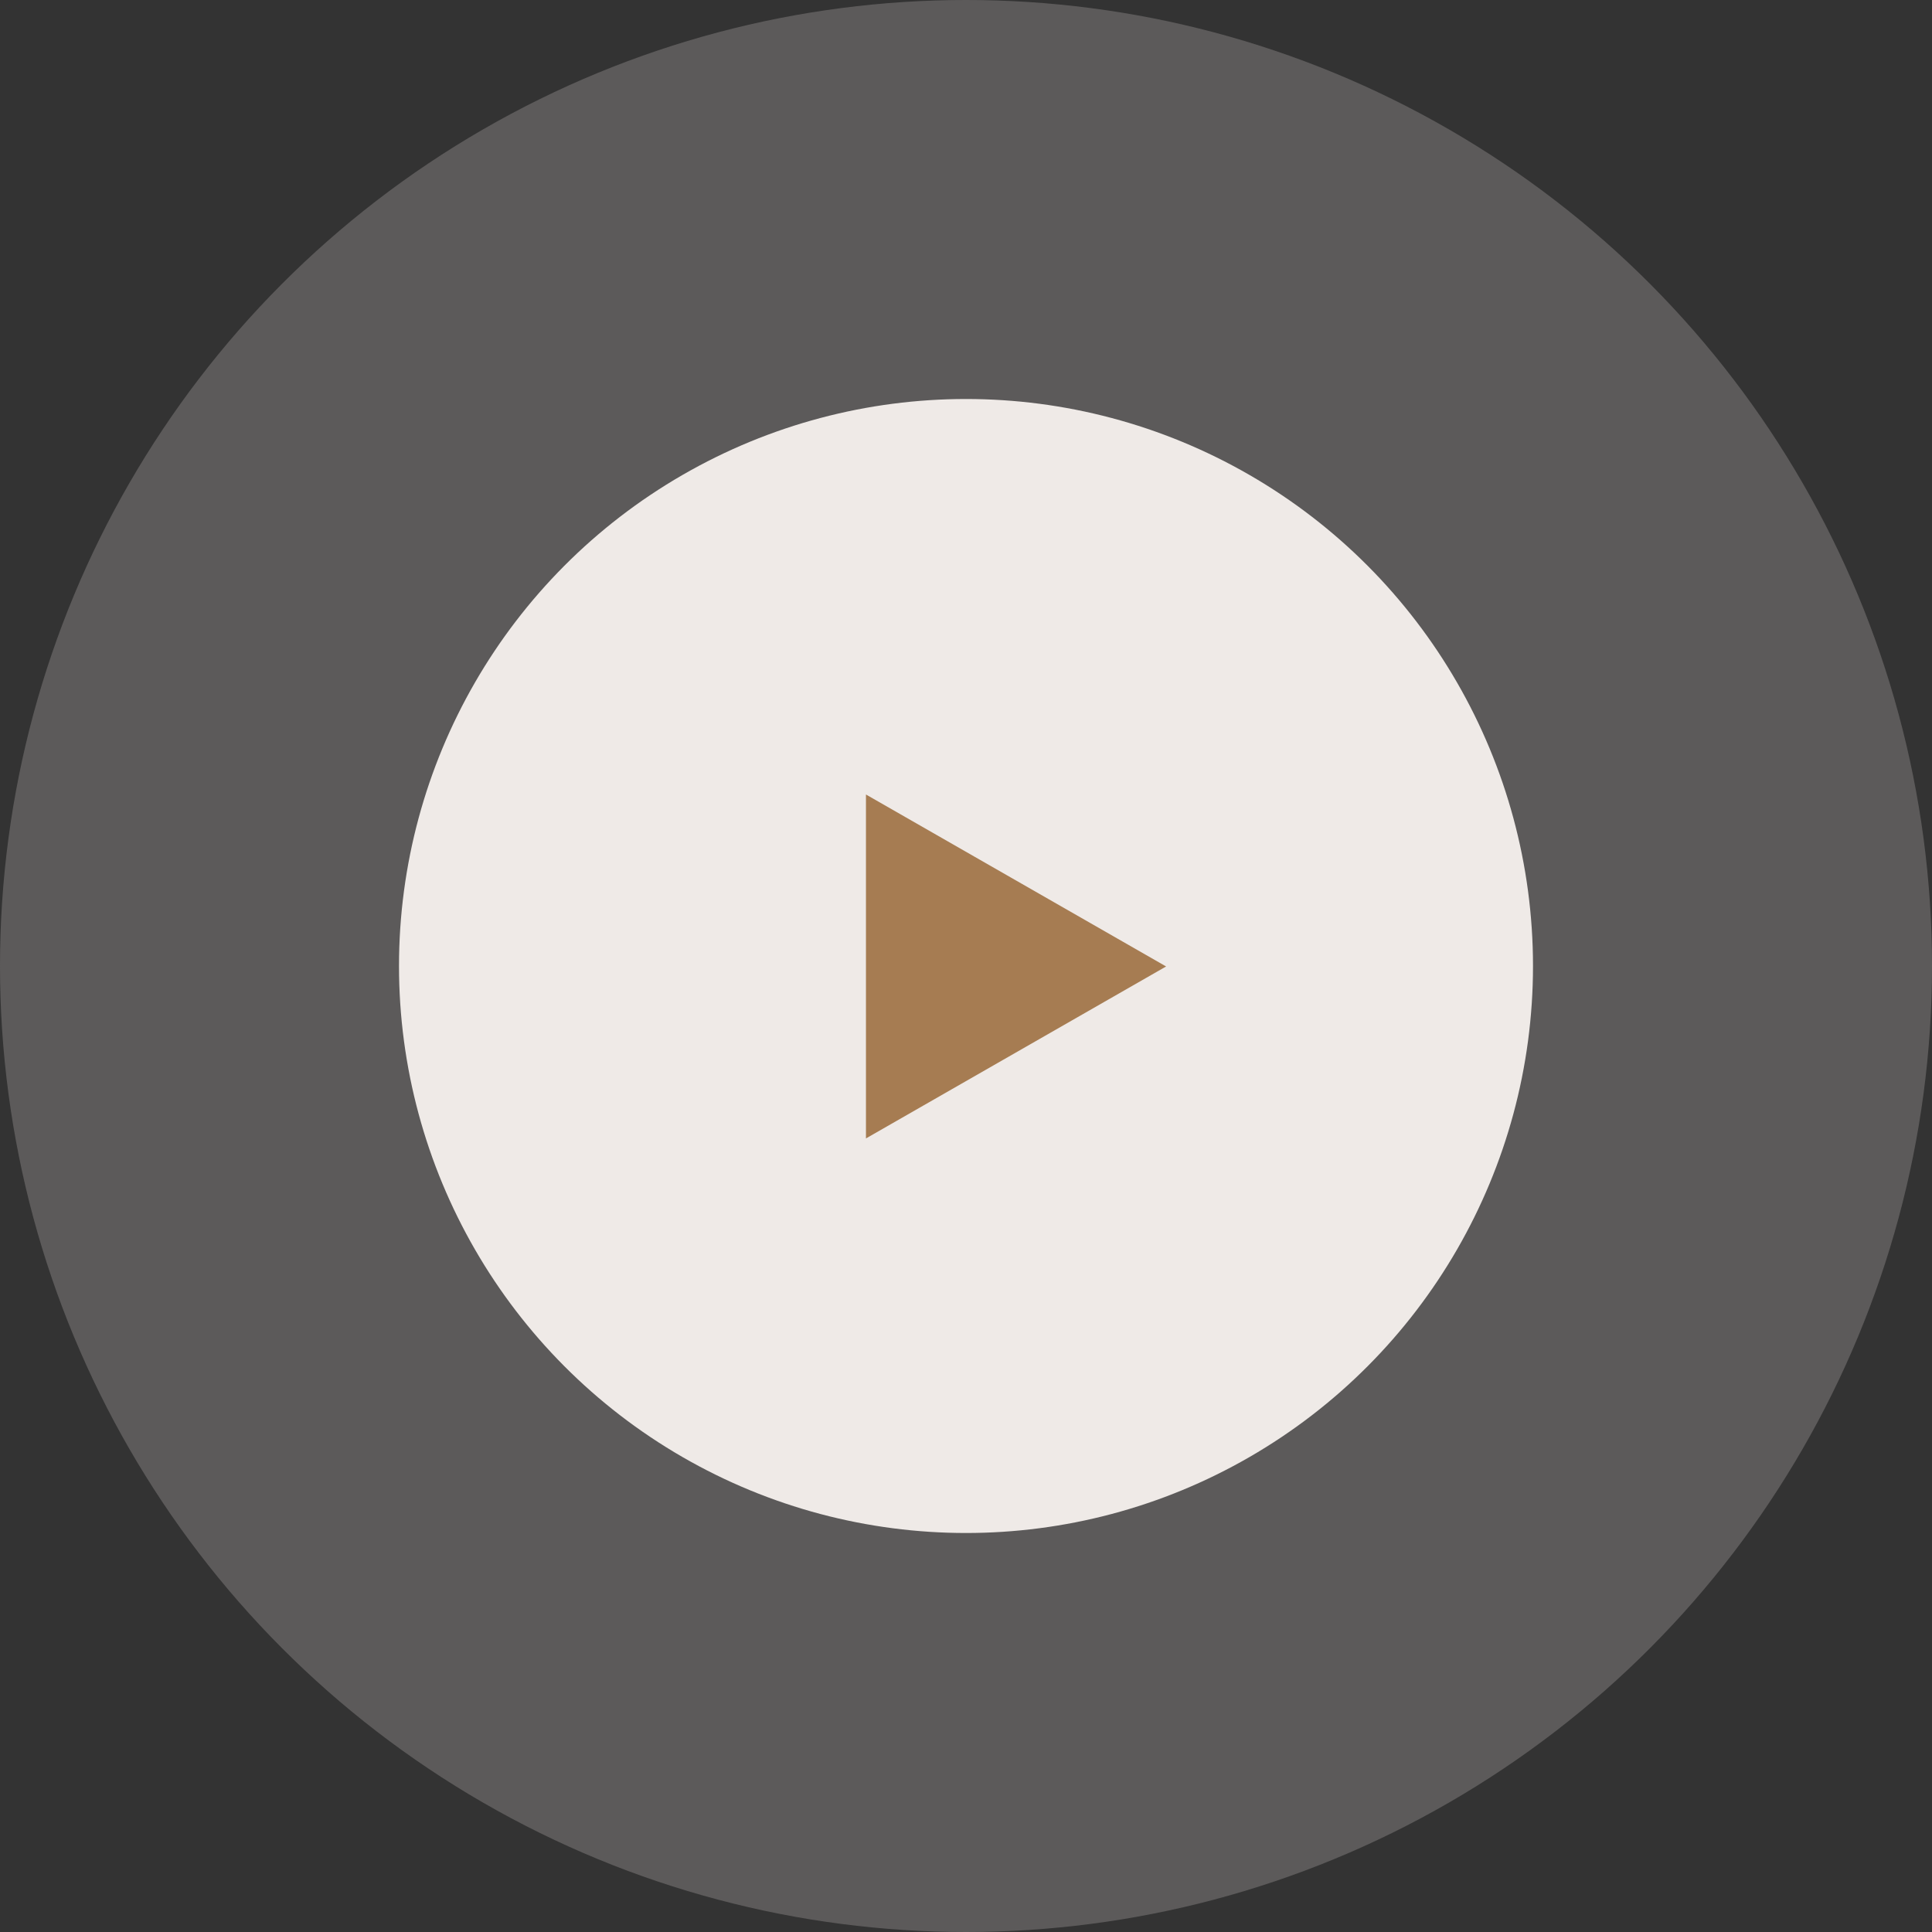 <svg xmlns="http://www.w3.org/2000/svg" width="92" height="92" viewBox="0 0 92 92">
  <rect x="0" y="0" width="92" height="92" fill="#333333" stroke="none"/>
  <g id="Group_9" data-name="Group 9" transform="translate(-949.281 -484.281)">
    <circle id="Ellipse_2" data-name="Ellipse 2" cx="46" cy="46" r="46" transform="translate(949.281 484.281)" fill="#dad3d3" opacity="0.25"/>
    <g id="Group_8" data-name="Group 8" transform="translate(968.057 503.057)">
      <circle id="Ellipse_1" data-name="Ellipse 1" cx="27" cy="27" r="27" transform="translate(0.224 0.224)" fill="#efeae7"/>
      <path id="Polygon_1" data-name="Polygon 1" d="M8.189,0l8.189,14.293H0Z" transform="translate(36.753 19.057) rotate(90)" fill="#a67c52"/>
    </g>
  </g>
</svg>
